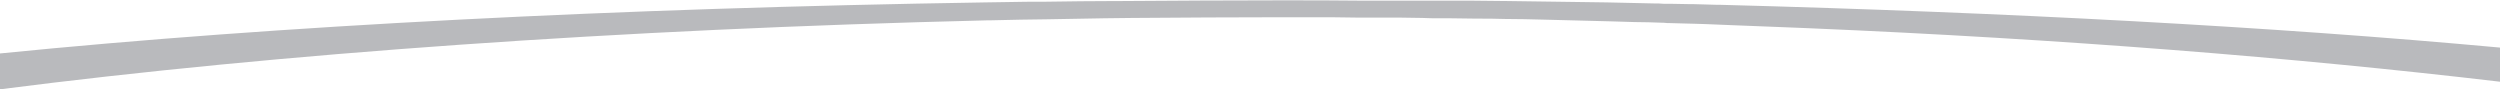 <?xml version="1.0" encoding="UTF-8"?> <svg xmlns="http://www.w3.org/2000/svg" xmlns:xlink="http://www.w3.org/1999/xlink" version="1.1" x="0px" y="0px" viewBox="0 0 725 25.9" style="enable-background:new 0 0 725 25.9;" xml:space="preserve"> <style type="text/css"> .st0{fill:#FFFFFF;} .st1{fill:#2A344A;} .st2{fill:#B9BABD;} .st3{opacity:0.38;} .st4{fill:#BCC0C4;} .st5{fill:#8150EB;} .st6{fill:#36206E;} .st7{fill:#48474D;} .st8{opacity:0.27;} .st9{fill:#AAB0F9;} .st10{fill:#689DF5;} .st11{fill:#686FF5;} .st12{fill:#2A292D;} .st13{fill:#325487;} .st14{fill:#366EC7;} .st15{fill:#607088;} .st16{fill:#66B22E;} .st17{opacity:0.7;fill:#8150EB;} .st18{fill:#E7B286;} .st19{fill:#A55445;} .st20{fill:#A2BDBF;} .st21{fill:none;} .st22{fill:#C1674A;} .st23{fill:#AE5134;} .st24{fill:#E09465;} .st25{fill:#D7895D;} .st26{fill:#A85540;} .st27{fill:#894F3A;} .st28{fill:#EFCFA1;} .st29{fill:#706F6E;} .st30{fill:#B1B3B0;} .st31{fill:#A4553E;} .st32{fill:#D48A57;} .st33{fill:#E7B285;} .st34{fill:#A55641;} .st35{fill:#C6724E;} .st36{fill:#E19B6B;} .st37{fill:#F0A179;} .st38{fill:#56433B;} .st39{fill:#50403E;} .st40{fill:#53413D;} .st41{fill:#866C61;} .st42{fill:#361611;} .st43{fill:#121C29;} .st44{fill:#DF8F5B;} .st45{fill:#A3BAD2;} .st46{fill:#9AB6C9;} .st47{fill:#6E7A91;} .st48{fill:#283146;} .st49{fill:#99B9D2;} .st50{fill:#6F7B94;} .st51{fill:#6A728E;} .st52{fill:#68748A;} .st53{fill:#38425A;} .st54{fill:#293249;} .st55{fill:#757F94;} .st56{clip-path:url(#SVGID_2_);} .st57{fill:#6DB42D;} .st58{clip-path:url(#SVGID_4_);} .st59{fill:#141420;} .st60{fill:#101927;} .st61{opacity:0.72;} .st62{clip-path:url(#SVGID_6_);fill:#FFFFFF;} .st63{clip-path:url(#SVGID_8_);fill:#FFFFFF;} .st64{clip-path:url(#SVGID_10_);} .st65{clip-path:url(#SVGID_12_);} .st66{clip-path:url(#SVGID_14_);fill:#FFFFFF;} .st67{clip-path:url(#SVGID_16_);fill:#FFFFFF;} </style> <g> </g> <g> </g> <g> </g> <g> </g> <g> </g> <g> </g> <g> </g> <g> </g> <g> </g> <g> </g> <g> <path class="st2" d="M725,13.8v9.9c-59.4-7-127-12.4-200.1-15.5c-1.6-0.1-3.2-0.1-4.9-0.2c-5.9-0.2-11.8-0.5-17.8-0.7 c-2.4-0.1-4.8-0.2-7.3-0.3c-1,0-2.1-0.1-3.1-0.1c-1.3,0-2.5-0.1-3.8-0.1c-1.2,0-2.4-0.1-3.6-0.1c-0.6,0-1.2,0-1.9-0.1h0 c-0.1,0-0.1,0-0.2,0c-2.8-0.1-5.6-0.2-8.3-0.2c-2.2-0.1-4.4-0.1-6.6-0.2h0c-6.5-0.2-13-0.3-19.5-0.5h0c-3.9-0.1-7.8-0.2-11.6-0.2 c-2.6-0.1-5.3-0.1-7.9-0.1c-0.1,0-0.2,0-0.3,0c-2.6,0-5.2-0.1-7.7-0.1h0c-0.9,0-1.9,0-2.8,0h0c-1.7,0-3.5,0-5.2-0.1h-0.1 c-2.2,0-4.5-0.1-6.7-0.1h-0.2c-0.6,0-1.3,0-1.9,0l-2.5,0h0c-0.4,0-0.8,0-1.2,0h0c-2.1,0-4.2,0-6.3,0h0C389,5,384.7,5,380.3,5 c-1.7,0-3.3,0-5,0h-3.6c-14.4,0-28.6,0.1-42.7,0.2h0c-0.1,0-0.2,0-0.3,0c-2.8,0-5.6,0.1-8.4,0.1c-5.7,0.1-11.3,0.2-16.9,0.3 c-2.4,0-4.9,0.1-7.3,0.1c-3,0.1-6.1,0.1-9.1,0.2c-0.3,0-0.6,0-0.8,0C179,8.5,81,15.5,0,25.9V15.5C80.9,7.4,178.7,2.4,285.5,0.7 c2.2,0,4.4-0.1,6.6-0.1c0,0,0,0,0,0c3.6-0.1,7.2-0.1,10.8-0.1c7-0.1,14.1-0.2,21.2-0.2c0.5,0,0.9,0,1.4,0c15.2-0.1,30.5-0.2,46-0.2 c8.1,0,16.2,0,24.2,0.1c1.9,0,3.7,0,5.6,0c1.9,0,3.7,0,5.6,0c0.1,0,0.2,0,0.3,0c1.3,0,2.6,0,3.9,0c1.2,0,2.5,0,3.7,0 c1.1,0,2.2,0,3.3,0c0,0,0,0,0,0c0.5,0,1,0,1.4,0c1.5,0,3,0,4.5,0c0.8,0,1.5,0,2.3,0c0.3,0,0.6,0,0.9,0c3.2,0,6.4,0.1,9.6,0.1h0.2 c9.8,0.1,19.5,0.3,29.1,0.4c4.6,0.1,9.1,0.2,13.6,0.3c0.9,0,1.9,0,2.8,0.1c0.4,0,0.7,0,1,0c0.3,0,0.7,0,1,0c1.8,0,3.6,0.1,5.4,0.1 c0.2,0,0.5,0,0.7,0c0.1,0,0.3,0,0.4,0c2.4,0.1,4.8,0.1,7.1,0.2c0.3,0,0.6,0,0.9,0C582.2,3.6,658.8,7.7,725,13.8z"></path> </g> <g> </g> </svg> 